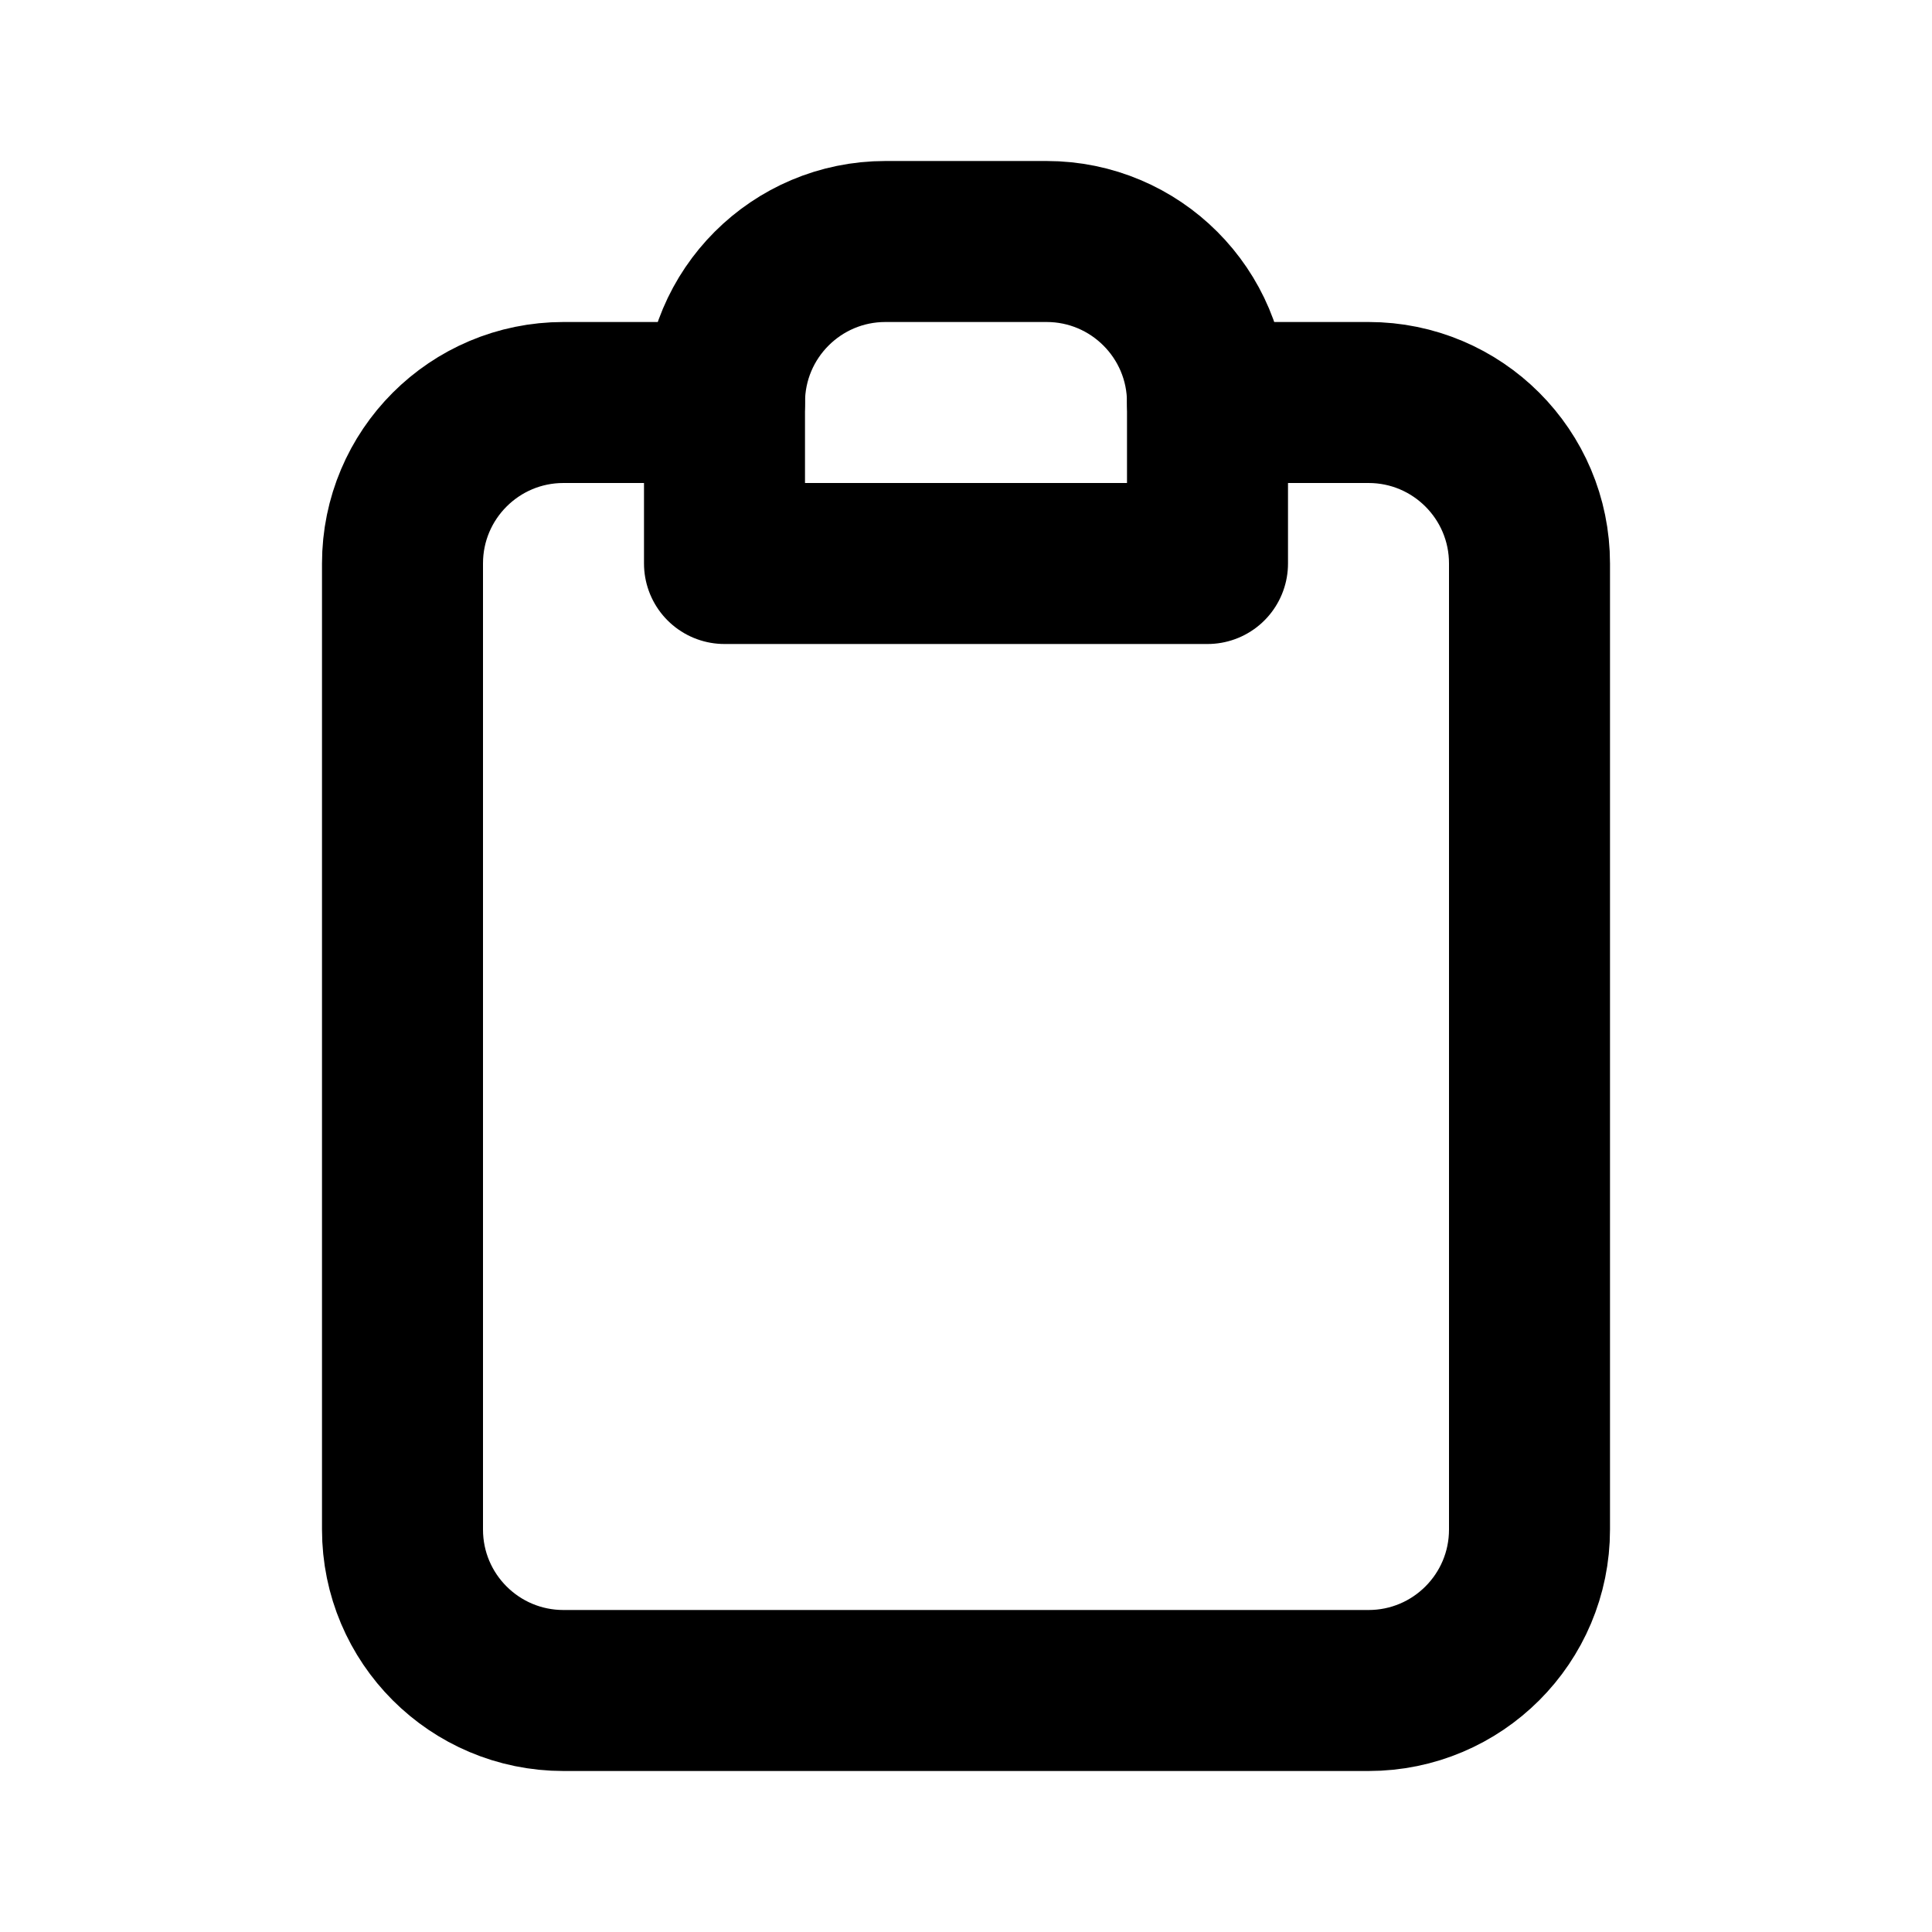 <svg
  xmlns="http://www.w3.org/2000/svg"
  viewBox="0 0 24 24"
  fill="none"
>
  <path
    d="
      M 9       5
      C 9       3.895 9.895 3       11 3
      H 13
      C 14.105 3       15      3.895 15 5
      V 7
      H 9
      V 5
      Z
    "
    stroke="black"
    stroke-width="2"
    stroke-linecap="round"
    stroke-linejoin="round"
  />
  <path
    d="
      M 9       5
      H 7
      C 5.895 5       5       5.895 5  7
      V 19
      C 5       20.105 5.895 21      7  21
      H 12
      H 17
      C 18.105 21      19      20.105 19 19
      V 7
      C 19      5.895 18.105 5       17 5
      H 15
    "
    stroke="black"
    stroke-width="2"
    stroke-linecap="round"
    stroke-linejoin="round"
  />
</svg>
